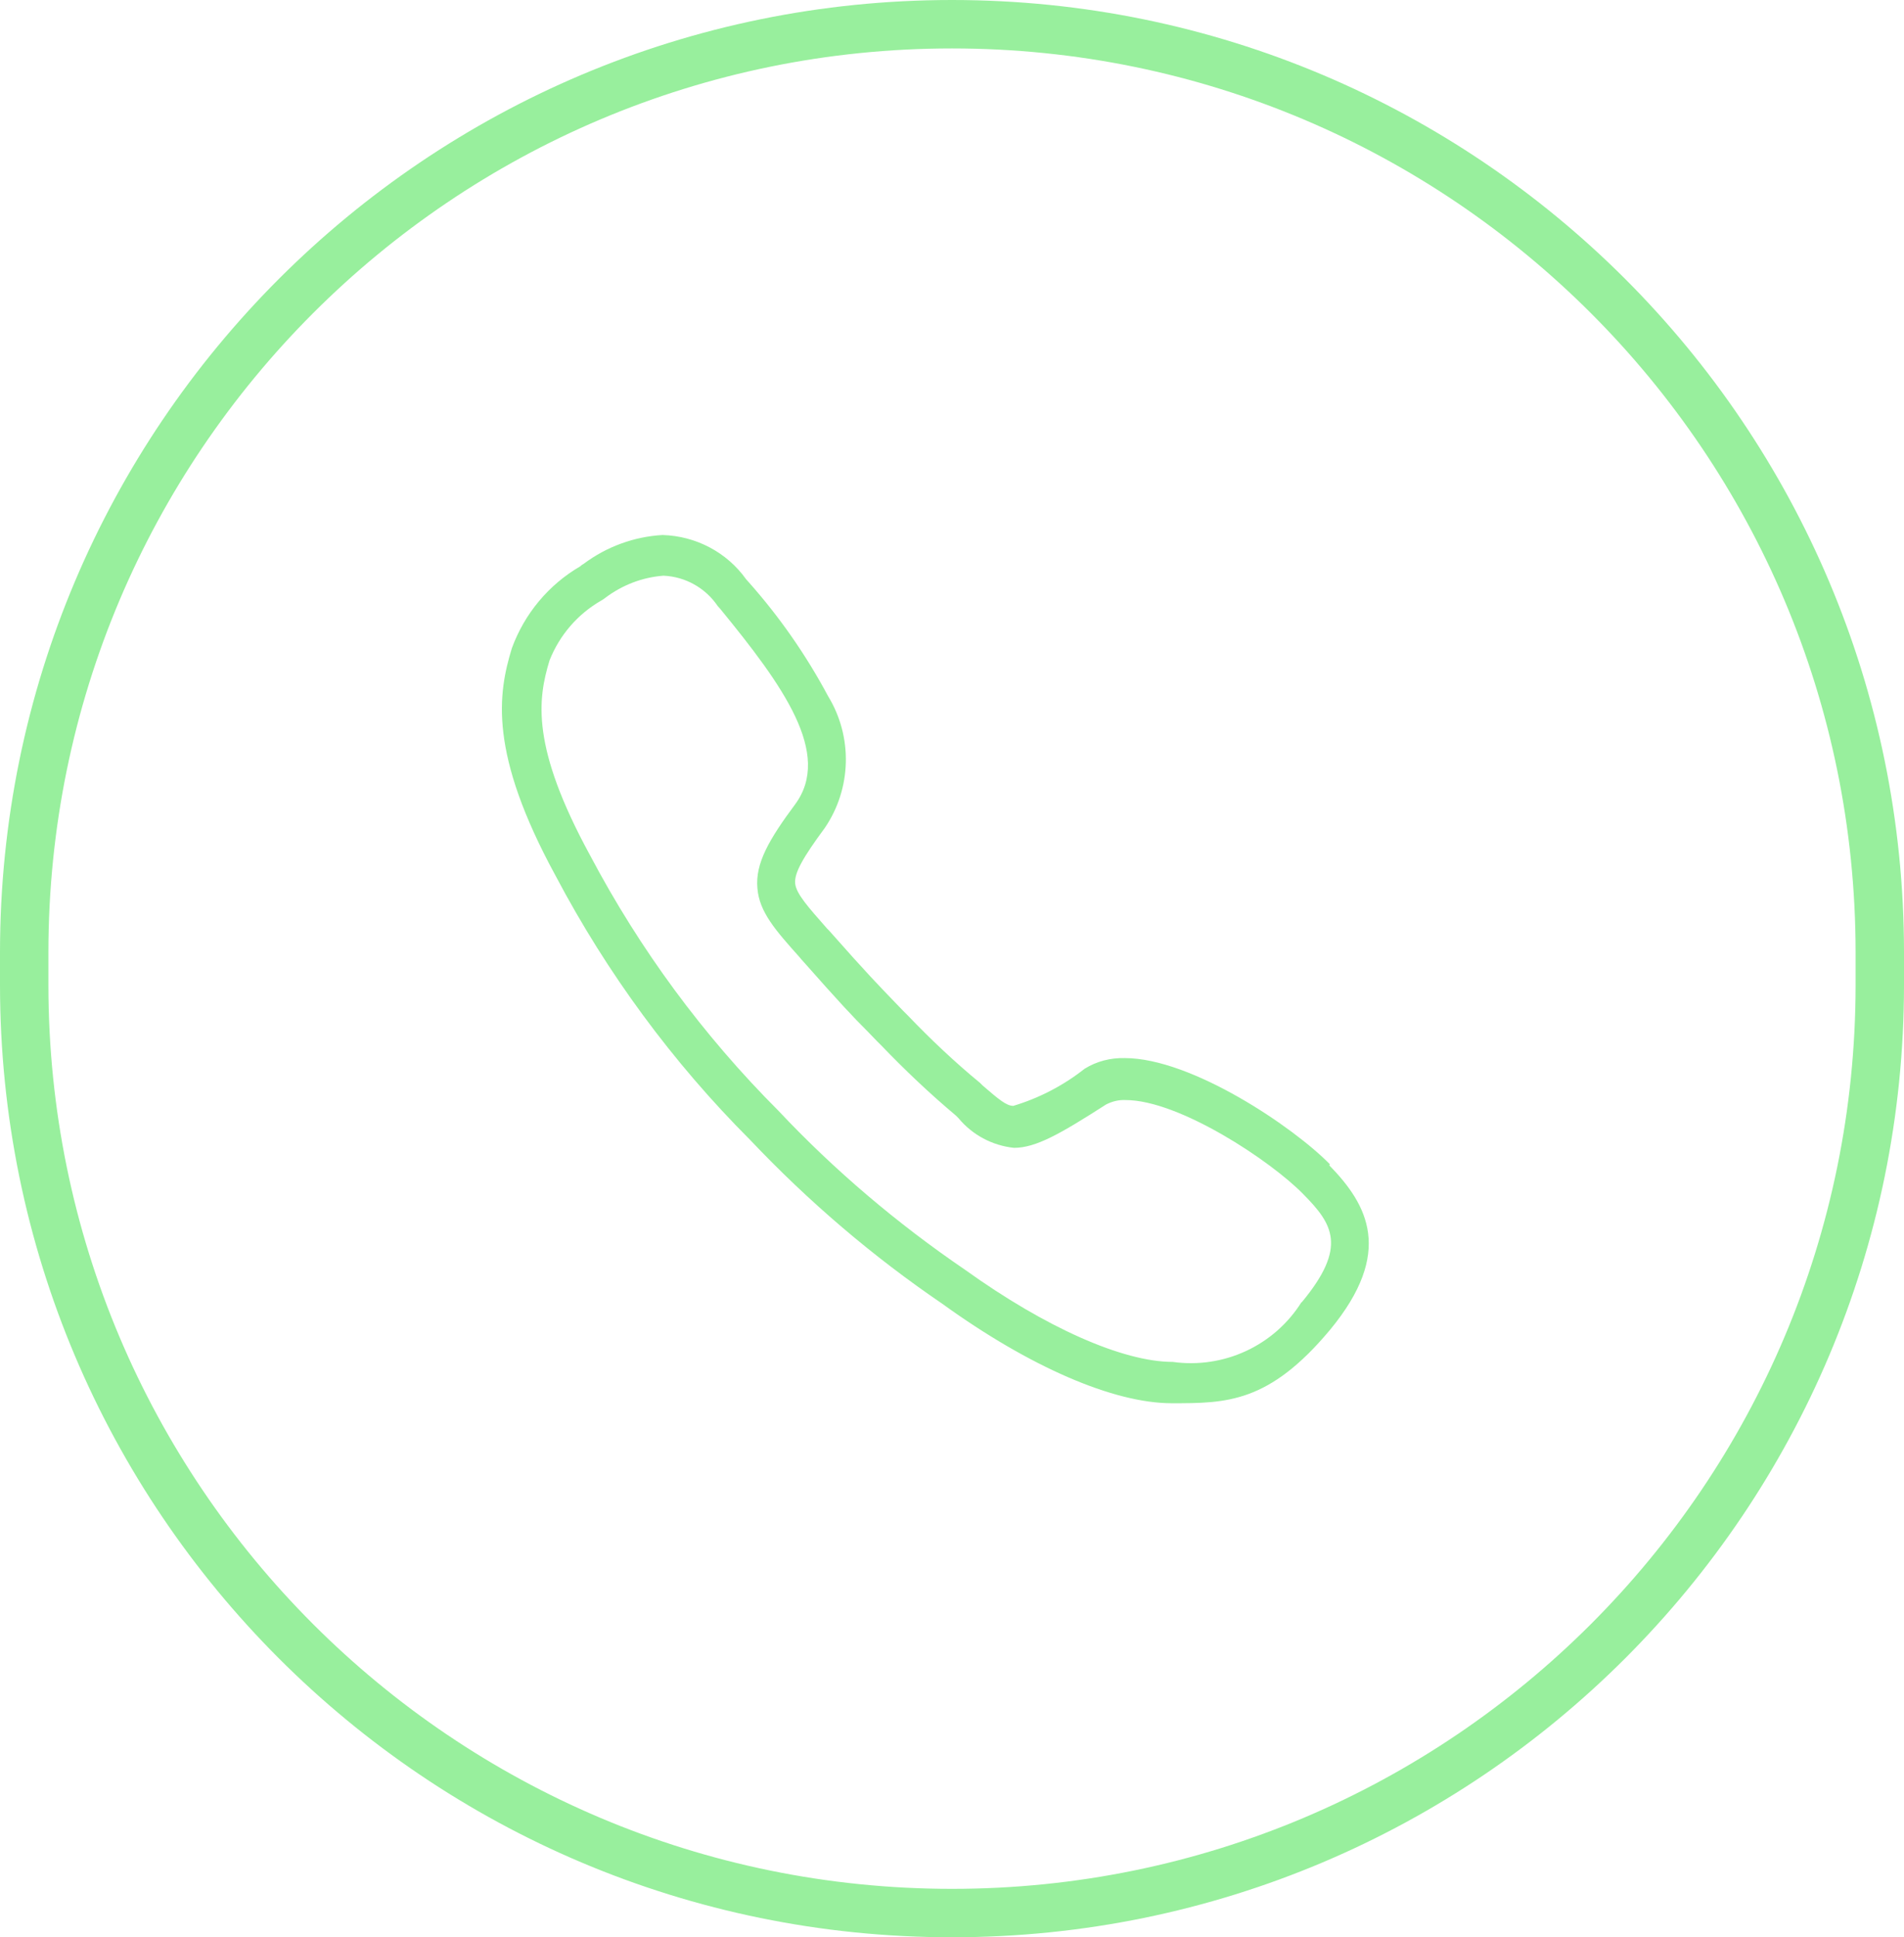 <?xml version="1.0" encoding="UTF-8"?><svg id="Ebene_2" xmlns="http://www.w3.org/2000/svg" viewBox="0 0 59 60"><defs><style>.cls-1,.cls-2{fill:none;}.cls-2{stroke:#98ef9d;stroke-width:1.5px;}.cls-3{fill:#98ef9d;}</style></defs><g id="Ebene_1-2"><g id="Gruppe_14"><path id="_82e4d92dd5a0b3129c228d50ba91e0c7" class="cls-3" d="M41.21,36.06c-1.11-1.14-4.28-3.29-6.36-3.29-.44-.01-.87.1-1.24.33-.66.52-1.41.91-2.21,1.15-.21,0-.44-.19-.95-.63l-.08-.08c-.79-.65-1.53-1.35-2.24-2.09l-.14-.14c-.1-.1-.18-.19-.27-.28-.47-.49-.82-.84-2.03-2.21l-.06-.06c-.58-.66-.96-1.08-.99-1.4s.24-.8.92-1.72c.83-1.22.87-2.82.1-4.08-.68-1.27-1.5-2.45-2.46-3.53l-.08-.09c-.6-.84-1.56-1.34-2.59-1.37-.88.05-1.73.36-2.44.89-.04.02-.08.05-.11.08-.98.57-1.73,1.47-2.12,2.54-.43,1.41-.72,3.24,1.36,7.05,1.59,3.01,3.62,5.77,6.03,8.18,1.8,1.9,3.79,3.6,5.95,5.07,2.7,1.95,5.3,3.08,7.11,3.08,1.69,0,3.01,0,4.91-2.28,1.98-2.4,1.16-3.87-.03-5.09ZM40.33,40.33c-.85,1.35-2.41,2.07-3.99,1.85-1.55,0-3.95-1.07-6.43-2.85-2.1-1.43-4.05-3.08-5.79-4.93-2.33-2.33-4.29-4.99-5.83-7.9-1.84-3.37-1.63-4.84-1.26-6.05.31-.78.87-1.43,1.6-1.85.04-.02.08-.05.12-.08.53-.4,1.15-.64,1.81-.69.68.03,1.3.38,1.68.94l.08.09c1.95,2.38,3.47,4.49,2.32,6.05-.81,1.09-1.24,1.83-1.17,2.6.06.74.56,1.3,1.31,2.14l.05.06c1.23,1.39,1.58,1.76,2.07,2.25.08.08.17.18.27.28l.14.14c.73.76,1.5,1.49,2.31,2.17l.08.08c.43.52,1.05.85,1.72.92.68,0,1.43-.43,2.85-1.34.19-.1.4-.15.61-.14,1.66,0,4.51,1.89,5.51,2.92.91.92,1.37,1.63-.05,3.34h0Z"/></g><g id="Rechteck_12"><path class="cls-1" d="M29.5,0h0c16.29,0,29.5,13.21,29.5,29.5v1c0,16.29-13.21,29.5-29.5,29.5h0C13.21,60,0,46.79,0,30.5v-1C0,13.21,13.21,0,29.5,0Z"/><path class="cls-2" d="M29.5.75h0c15.88,0,28.75,12.87,28.75,28.75v1c0,15.88-12.87,28.75-28.75,28.75h0C13.62,59.25.75,46.38.75,30.5v-1C.75,13.62,13.62.75,29.5.75Z"/></g></g></svg>